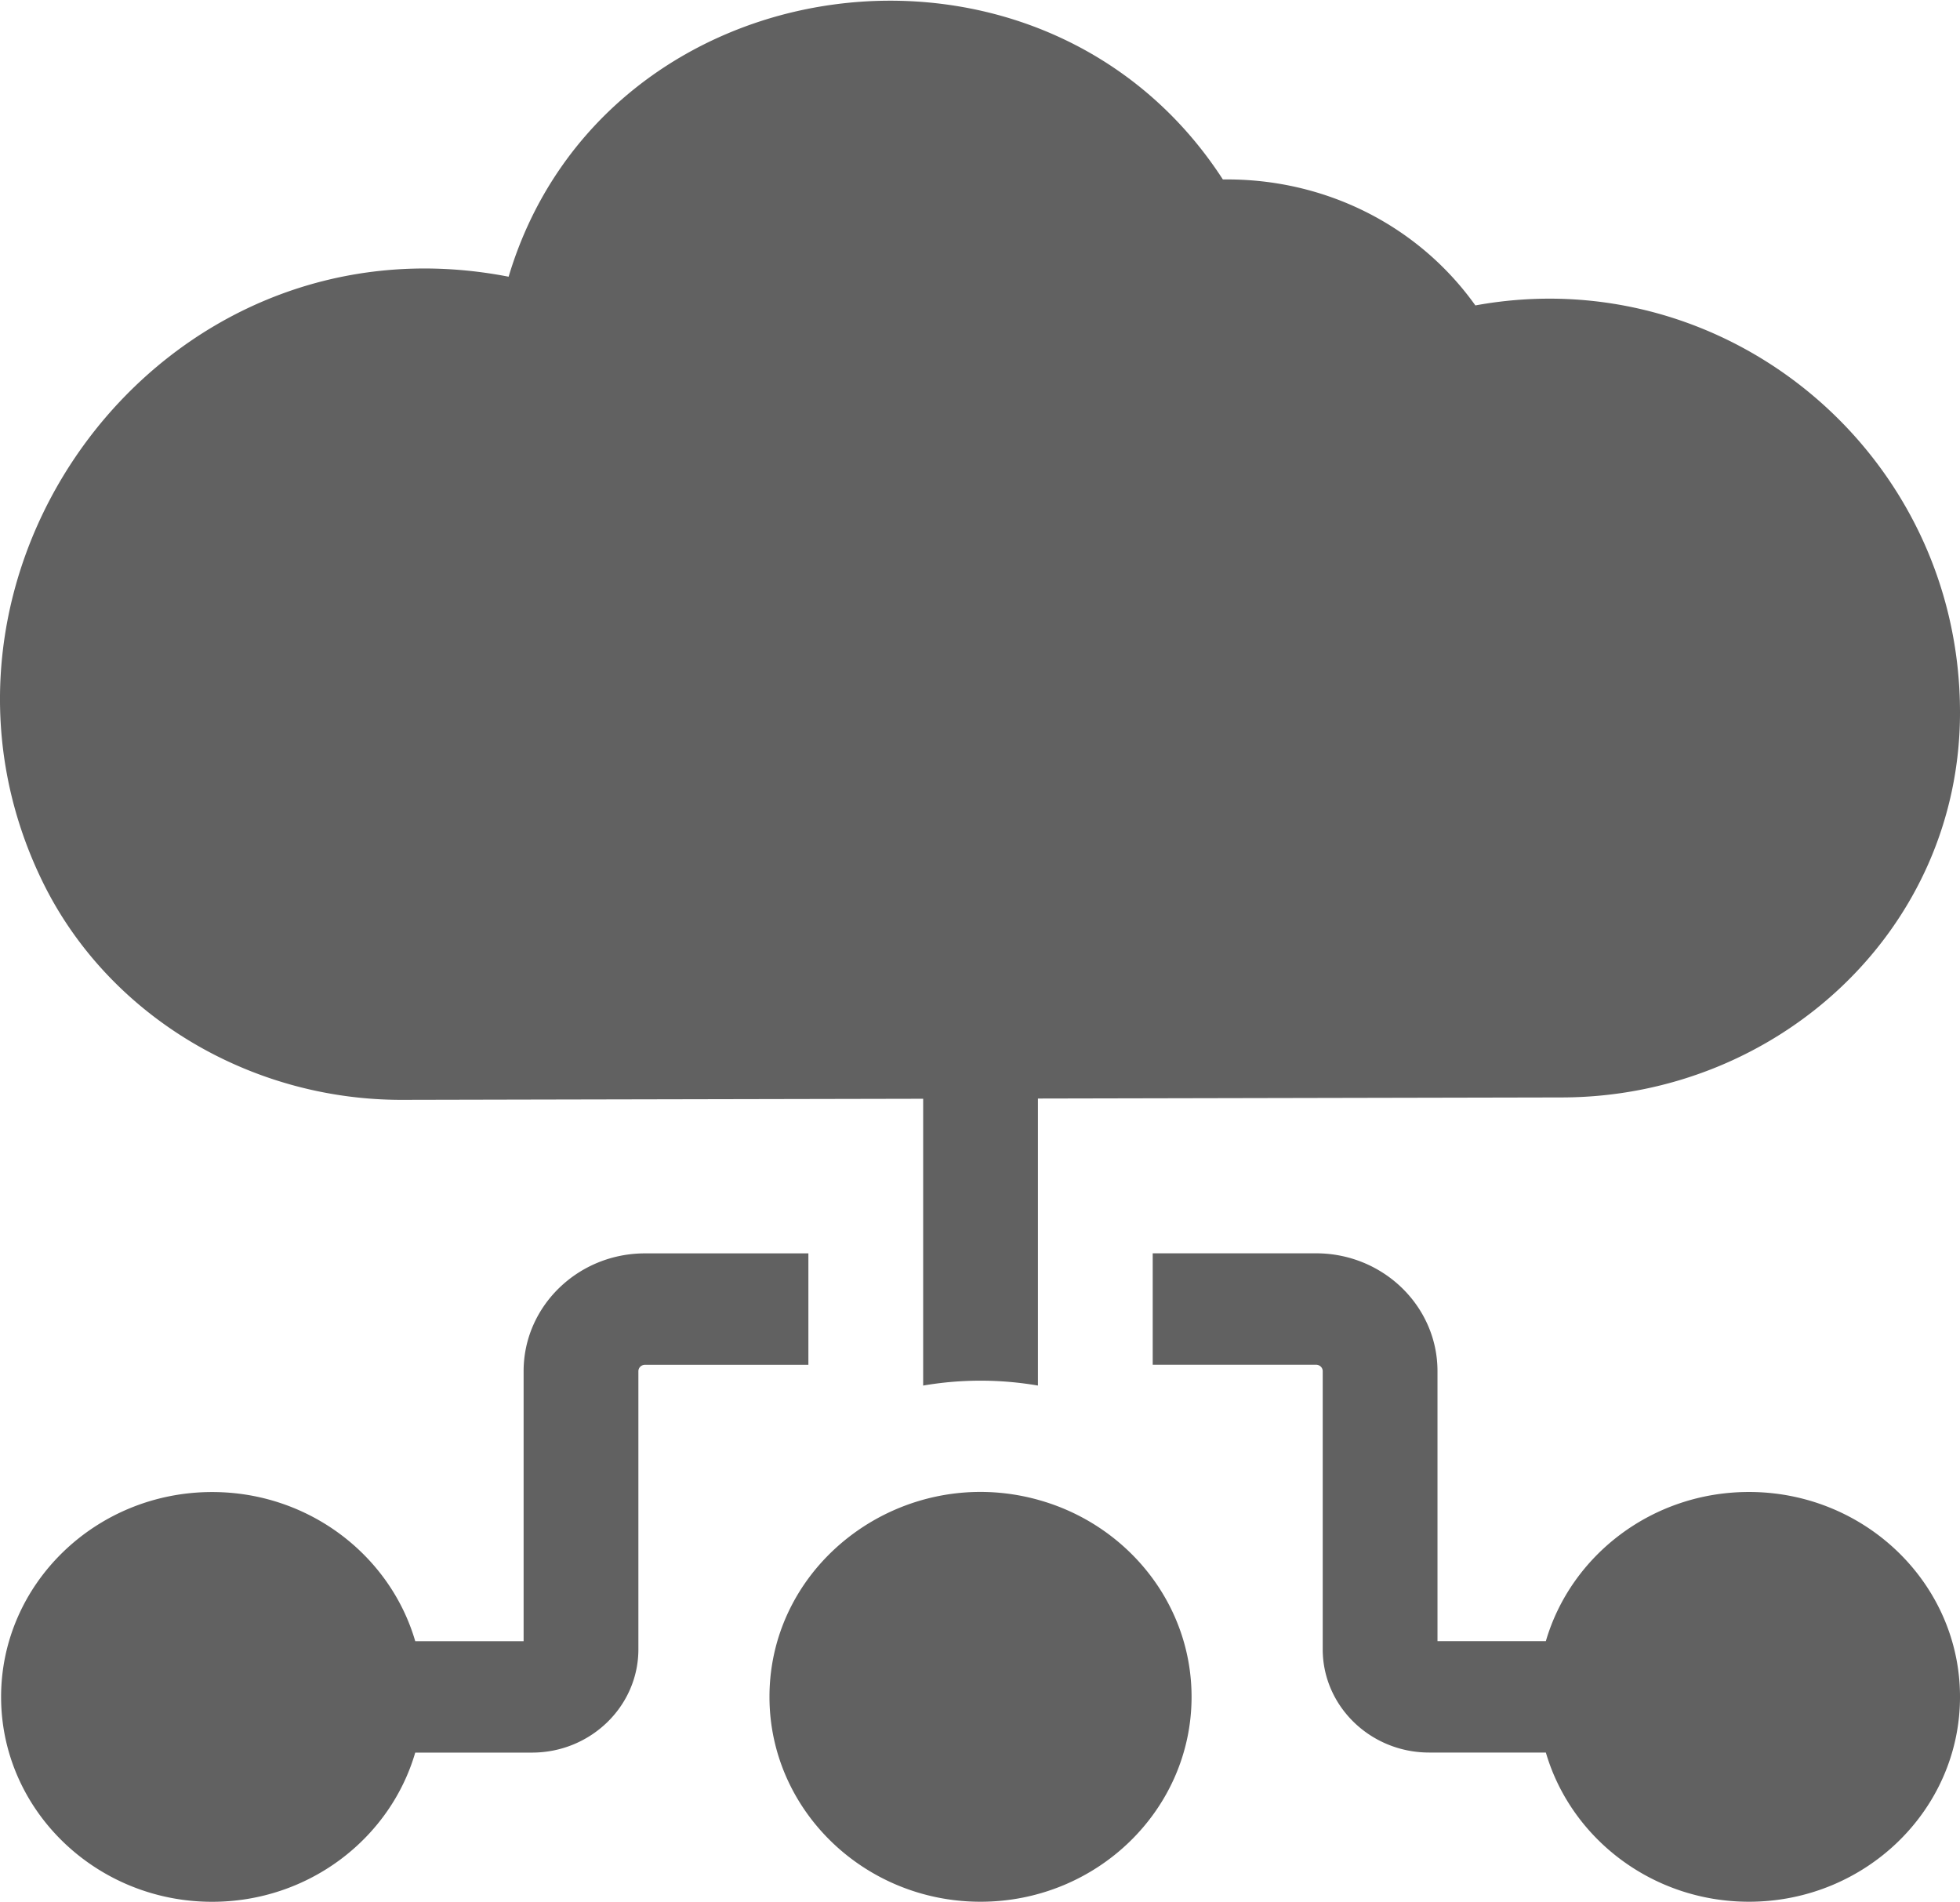 <svg xmlns="http://www.w3.org/2000/svg" width="34" height="33" fill="none"  xmlns:v="https://vecta.io/nano"><g clip-path="url(#A)" fill="#616161"><path d="M18.005 26.016h0c-2.325-.641-4.657 1.065-4.657 3.419 0 1.96 1.643 3.554 3.661 3.554s3.661-1.594 3.661-3.554c0-1.624-1.129-2.997-2.666-3.419zm12.334-.135c-1.674 0-3.088 1.096-3.523 2.587h-1.88v-4.683c0-1.127-.945-2.044-2.106-2.044h-2.834v1.933h2.834c.064 0 .115.05.115.111v4.824c0 .988.828 1.792 1.846 1.792h2.025c.435 1.491 1.849 2.588 3.523 2.588 2.019 0 3.661-1.594 3.661-3.554s-1.643-3.554-3.661-3.554zM6.965 19.079c.023 0-.222 0 9.049-.019v4.975a5.89 5.89 0 0 1 1.991 0v-4.979l9.091-.019C30.834 19.03 34 16.135 34 12.359c0-4.471-4.032-7.86-8.407-7.061-.985-1.381-2.604-2.208-4.38-2.185C18.077-1.731 10.466-.696 8.823 4.8 2.749 3.62-1.876 10.003.754 15.326c1.129 2.281 3.566 3.753 6.211 3.753zm7.058 2.663h-2.834c-1.162 0-2.106.917-2.106 2.044v4.683h-1.88c-.435-1.491-1.849-2.587-3.523-2.587-2.019 0-3.661 1.594-3.661 3.554S1.662 32.99 3.68 32.99c1.674 0 3.088-1.096 3.523-2.588h2.025c1.018 0 1.846-.804 1.846-1.792v-4.824c0-.061.051-.111.115-.111h2.834v-1.933z"/></g><defs><clipPath id="A"><path fill="#fff" d="M0 0h34v33H0z"/></clipPath></defs></svg>